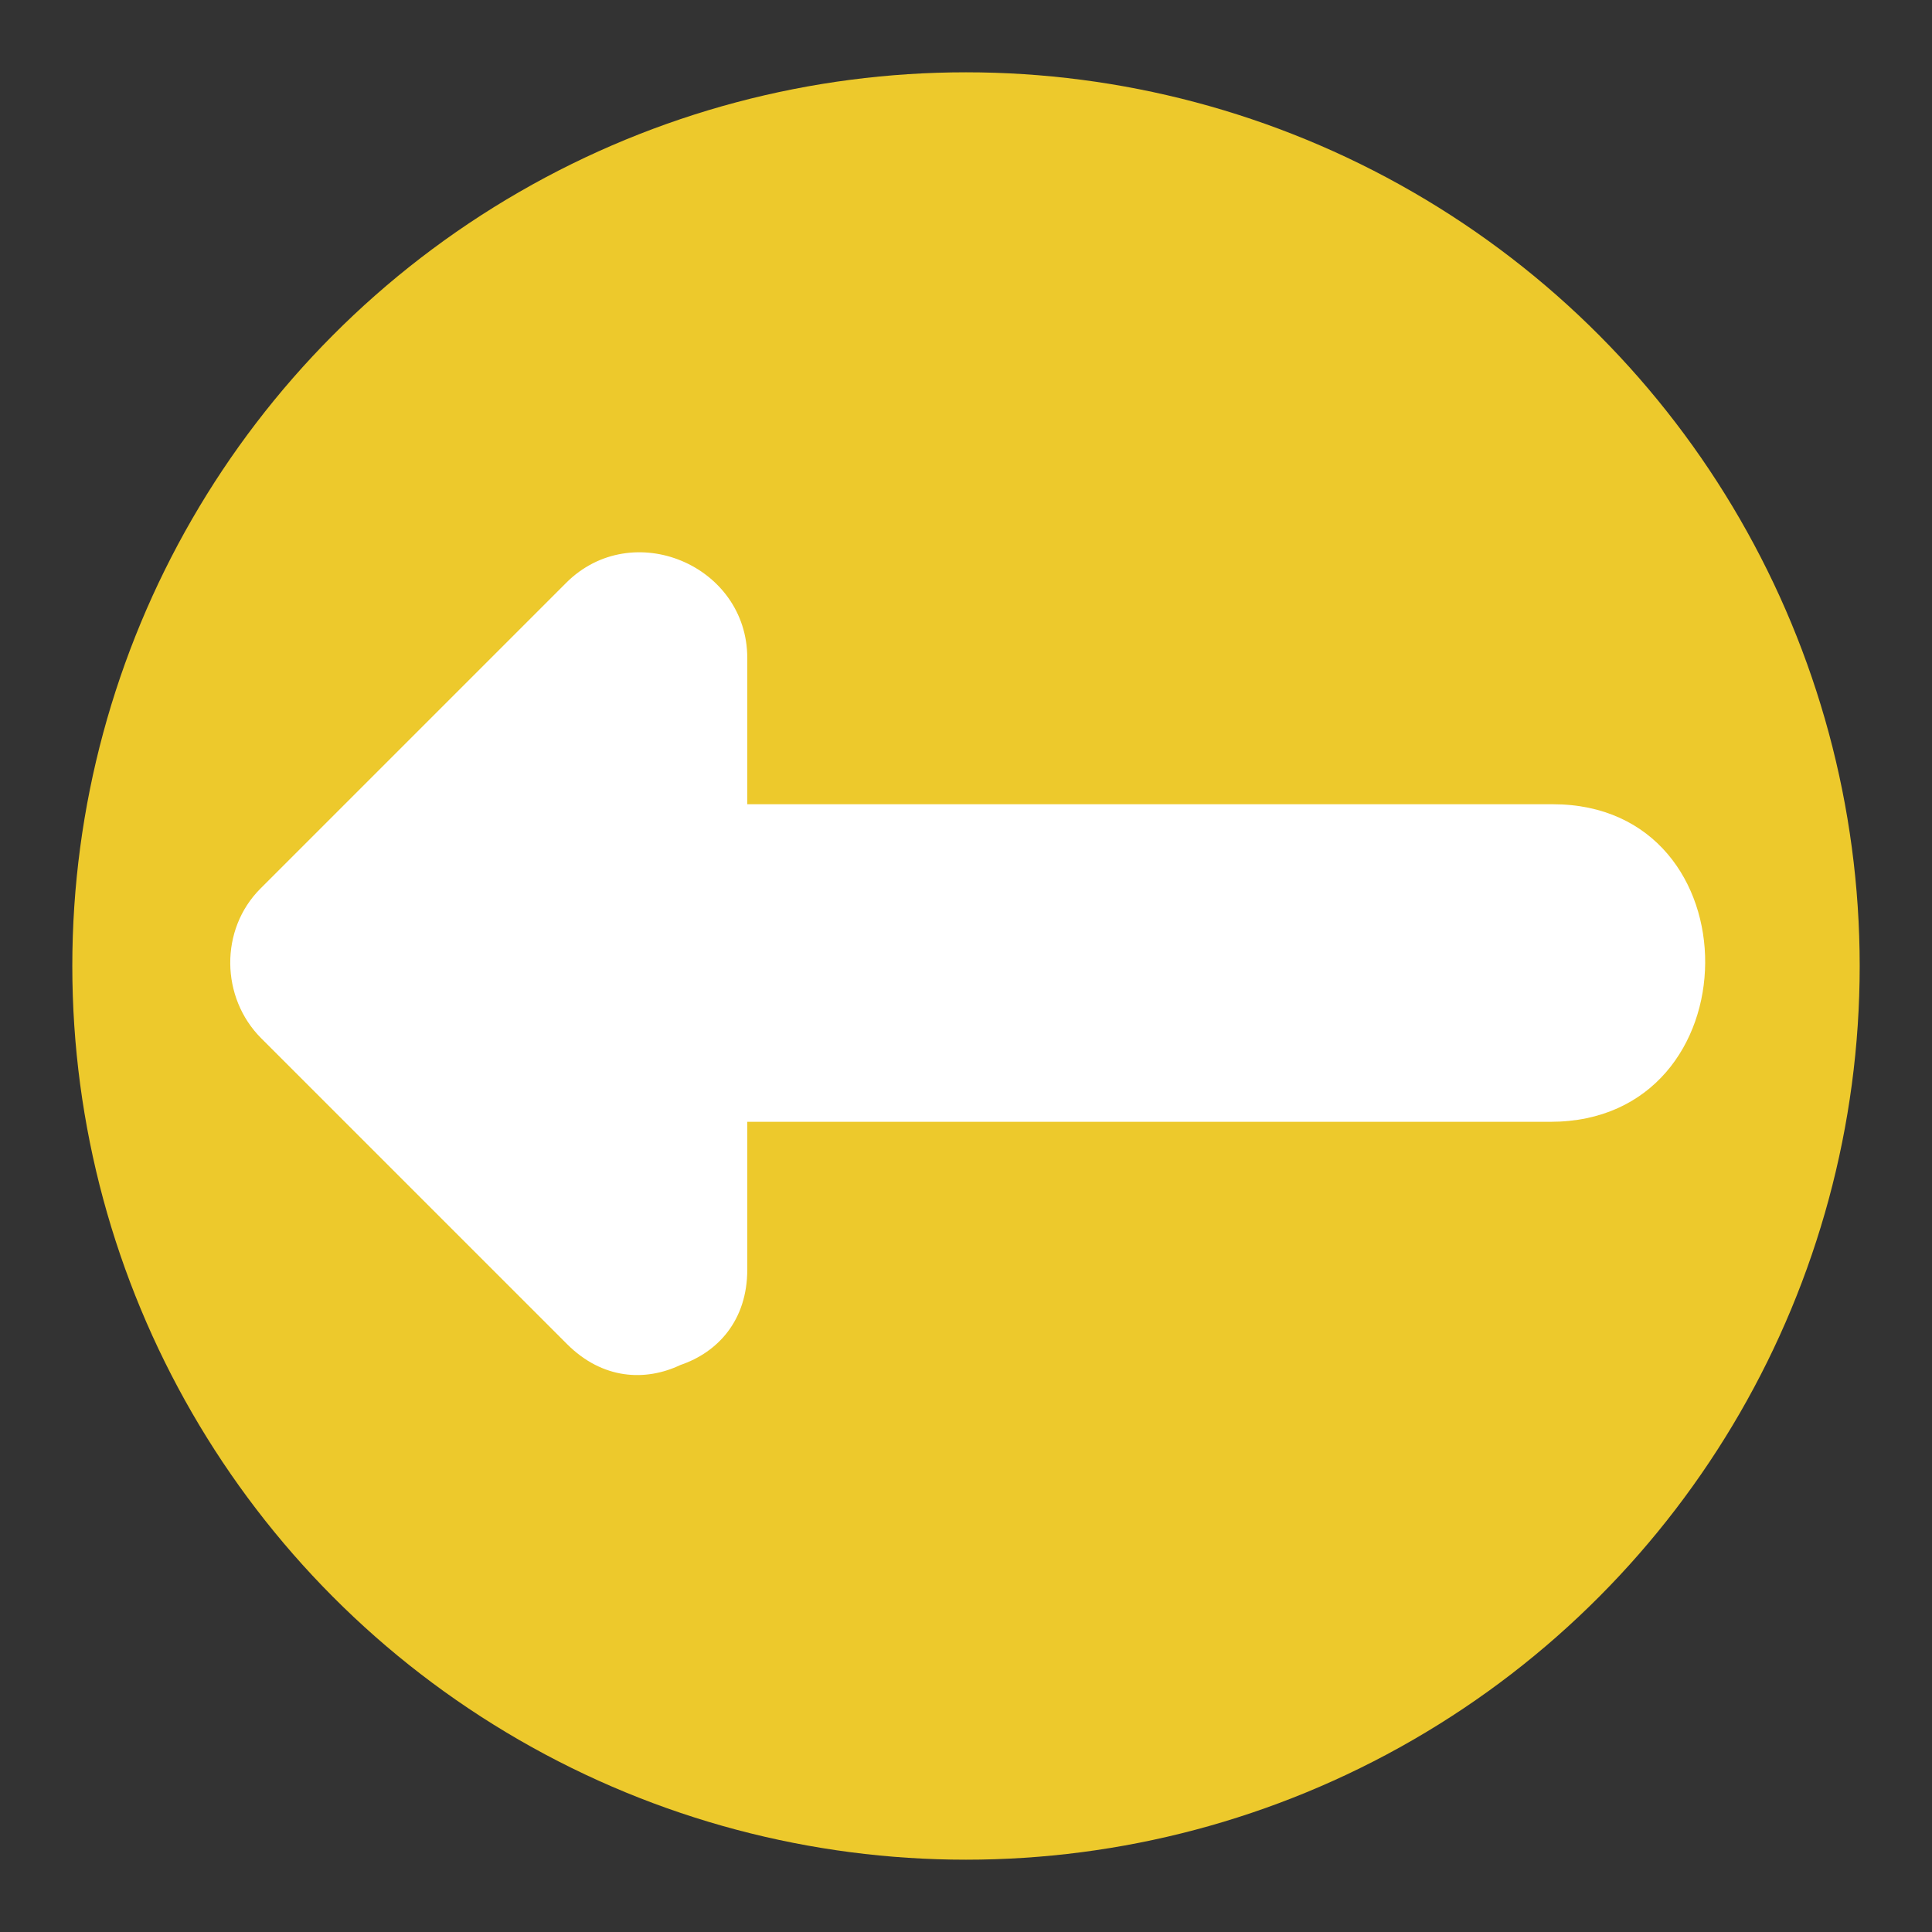 <?xml version="1.0" encoding="utf-8"?>
<!-- Generator: Adobe Illustrator 16.0.0, SVG Export Plug-In . SVG Version: 6.00 Build 0)  -->
<!DOCTYPE svg PUBLIC "-//W3C//DTD SVG 1.1//EN" "http://www.w3.org/Graphics/SVG/1.1/DTD/svg11.dtd">
<svg version="1.1" id="Layer_1" xmlns="http://www.w3.org/2000/svg" xmlns:xlink="http://www.w3.org/1999/xlink" x="0px" y="0px"
	 width="136.914px" height="136.914px" viewBox="0 0 136.914 136.914" enable-background="new 0 0 136.914 136.914"
	 xml:space="preserve">
<rect x="0" y="0" width="136.914" height="136.914" fill="#333333" stroke="none"/>
<g>
	<g>
		<g>
			<circle fill="#EDC92C" cx="68.457" cy="68.457" r="63.333"/>
		</g>
	</g>
	<g>
		<g>
			<path fill="#FFFFFF" d="M110.037,56.993c-19.027,0-38.053,0-57.08,0c0-3.454,0-6.907,0-10.36c0-6.596-8.16-10.004-12.834-5.33
				C32.9,48.525,25.678,55.749,18.455,62.972c-2.899,2.899-2.821,7.73,0.057,10.608c7.223,7.222,14.445,14.445,21.668,21.667
				c2.526,2.526,5.561,2.66,8.039,1.485c2.633-0.892,4.738-3.144,4.738-6.763c0-3.49,0-6.98,0-10.471c18.973,0,37.945,0,56.917,0
				C124.404,79.498,124.532,56.993,110.037,56.993z"/>
		</g>
	</g>
</g>
</svg>
